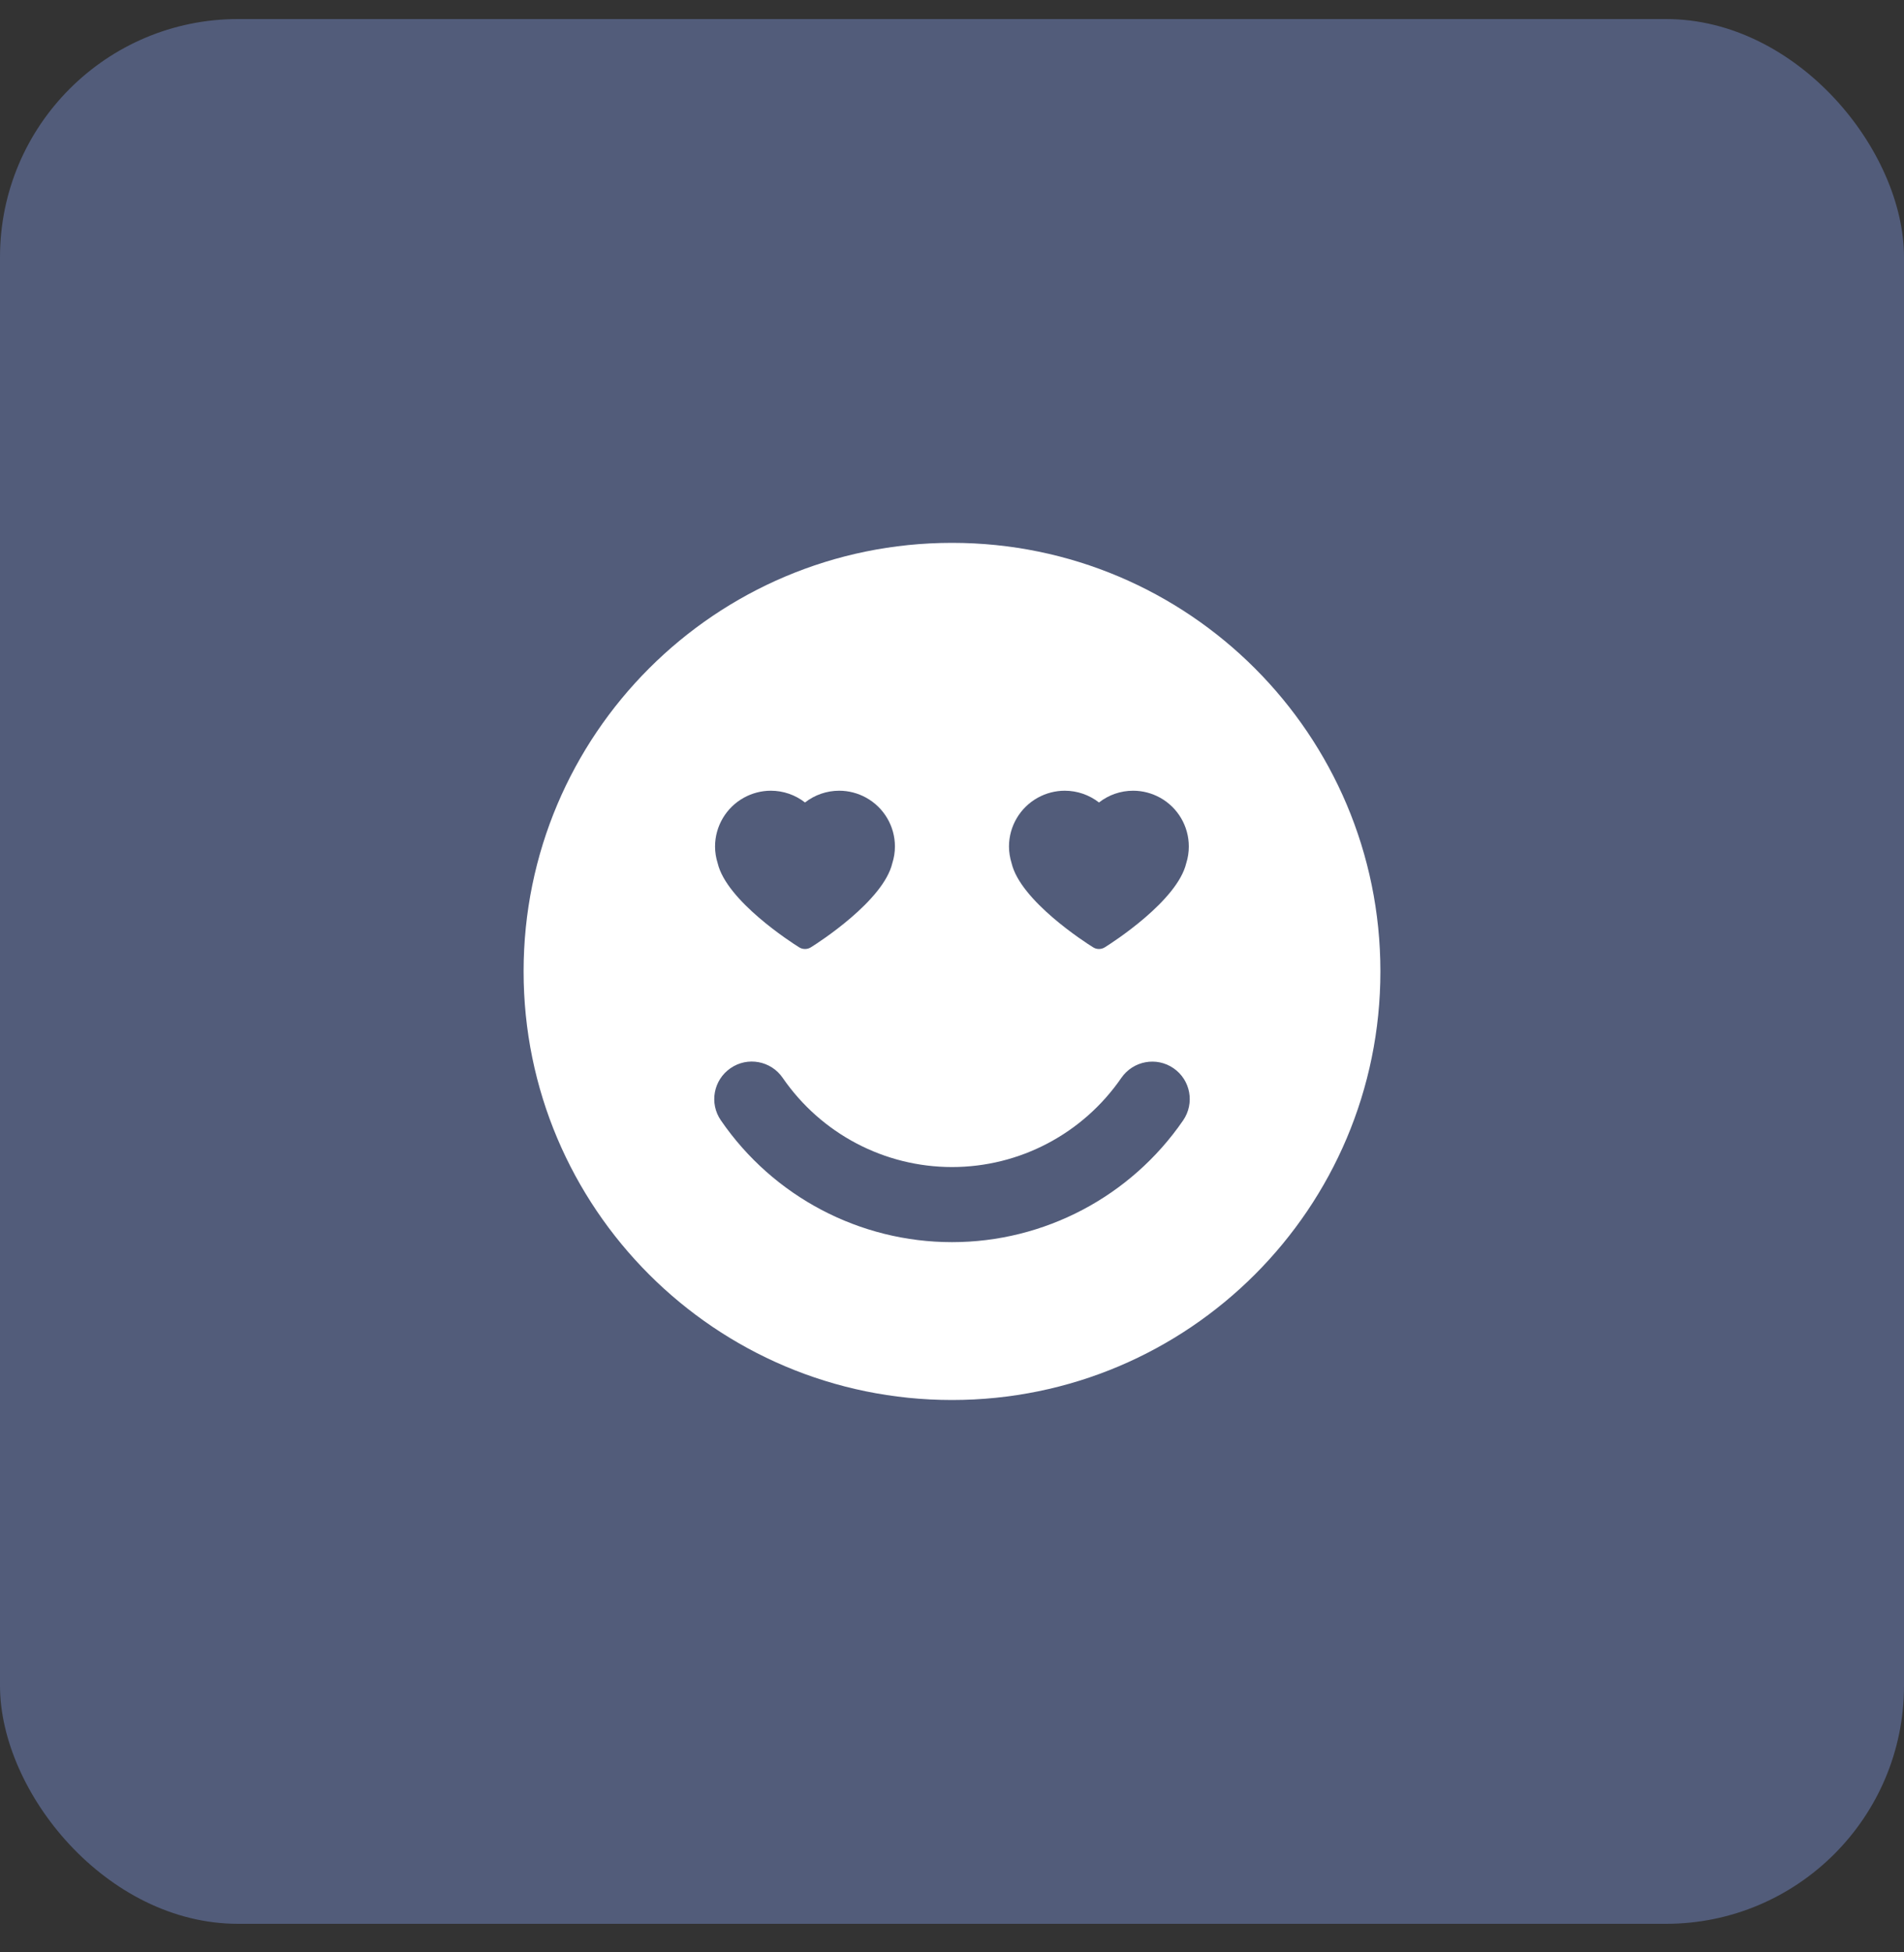 <svg width="40" height="41" viewBox="0 0 40 41" fill="none" xmlns="http://www.w3.org/2000/svg">
<rect x="0" y="0" width="40" height="41" fill="#333333" stroke="none"/>
<rect y="0.4" width="40" height="40" rx="5" fill="#525C7A"/>
<g clip-path="url(#clip0_3635_6415)">
<g clip-path="url(#clip1_3635_6415)">
<path d="M20 11.4C15.03 11.4 11 15.429 11 20.4C11 25.37 15.03 29.4 20 29.4C24.971 29.4 29 25.37 29 20.4C29 15.429 24.971 11.4 20 11.4ZM21.804 16.751C21.976 16.656 22.172 16.605 22.368 16.605C22.632 16.605 22.883 16.693 23.088 16.852C23.291 16.693 23.542 16.605 23.806 16.605C24.003 16.605 24.198 16.656 24.37 16.751C24.744 16.957 24.975 17.35 24.975 17.776C24.975 17.895 24.957 18.014 24.921 18.127C24.734 18.918 23.369 19.795 23.213 19.892C23.174 19.917 23.131 19.929 23.087 19.929C23.043 19.929 23 19.917 22.962 19.892C22.805 19.795 21.439 18.918 21.252 18.127C21.217 18.013 21.197 17.894 21.197 17.776C21.198 17.35 21.43 16.957 21.804 16.751ZM15.629 16.751C15.801 16.656 15.997 16.605 16.193 16.605C16.457 16.605 16.708 16.693 16.912 16.852C17.116 16.693 17.367 16.605 17.631 16.605C17.828 16.605 18.023 16.656 18.195 16.751C18.569 16.957 18.801 17.35 18.801 17.776C18.801 17.895 18.782 18.014 18.746 18.127C18.559 18.918 17.194 19.795 17.038 19.892C16.999 19.917 16.956 19.929 16.912 19.929C16.868 19.929 16.825 19.917 16.786 19.892C16.63 19.795 15.264 18.918 15.077 18.127C15.041 18.013 15.022 17.894 15.022 17.776C15.023 17.35 15.255 16.957 15.629 16.751ZM24.855 23.529C23.753 25.13 21.938 26.085 20 26.085C18.062 26.085 16.245 25.13 15.145 23.528C14.897 23.17 14.988 22.679 15.347 22.432C15.705 22.184 16.197 22.276 16.443 22.635C17.251 23.808 18.58 24.508 20.001 24.508C21.421 24.508 22.75 23.808 23.558 22.635C23.806 22.277 24.296 22.186 24.654 22.433C25.013 22.68 25.102 23.17 24.855 23.529Z" fill="white"/>
</g>
</g>
<defs>
<clipPath id="clip0_3635_6415">
<rect width="18" height="18" fill="white" transform="translate(11 11.4)"/>
</clipPath>
<clipPath id="clip1_3635_6415">
<rect width="18" height="18" fill="white" transform="translate(11 11.4)"/>
</clipPath>
</defs>
</svg>
